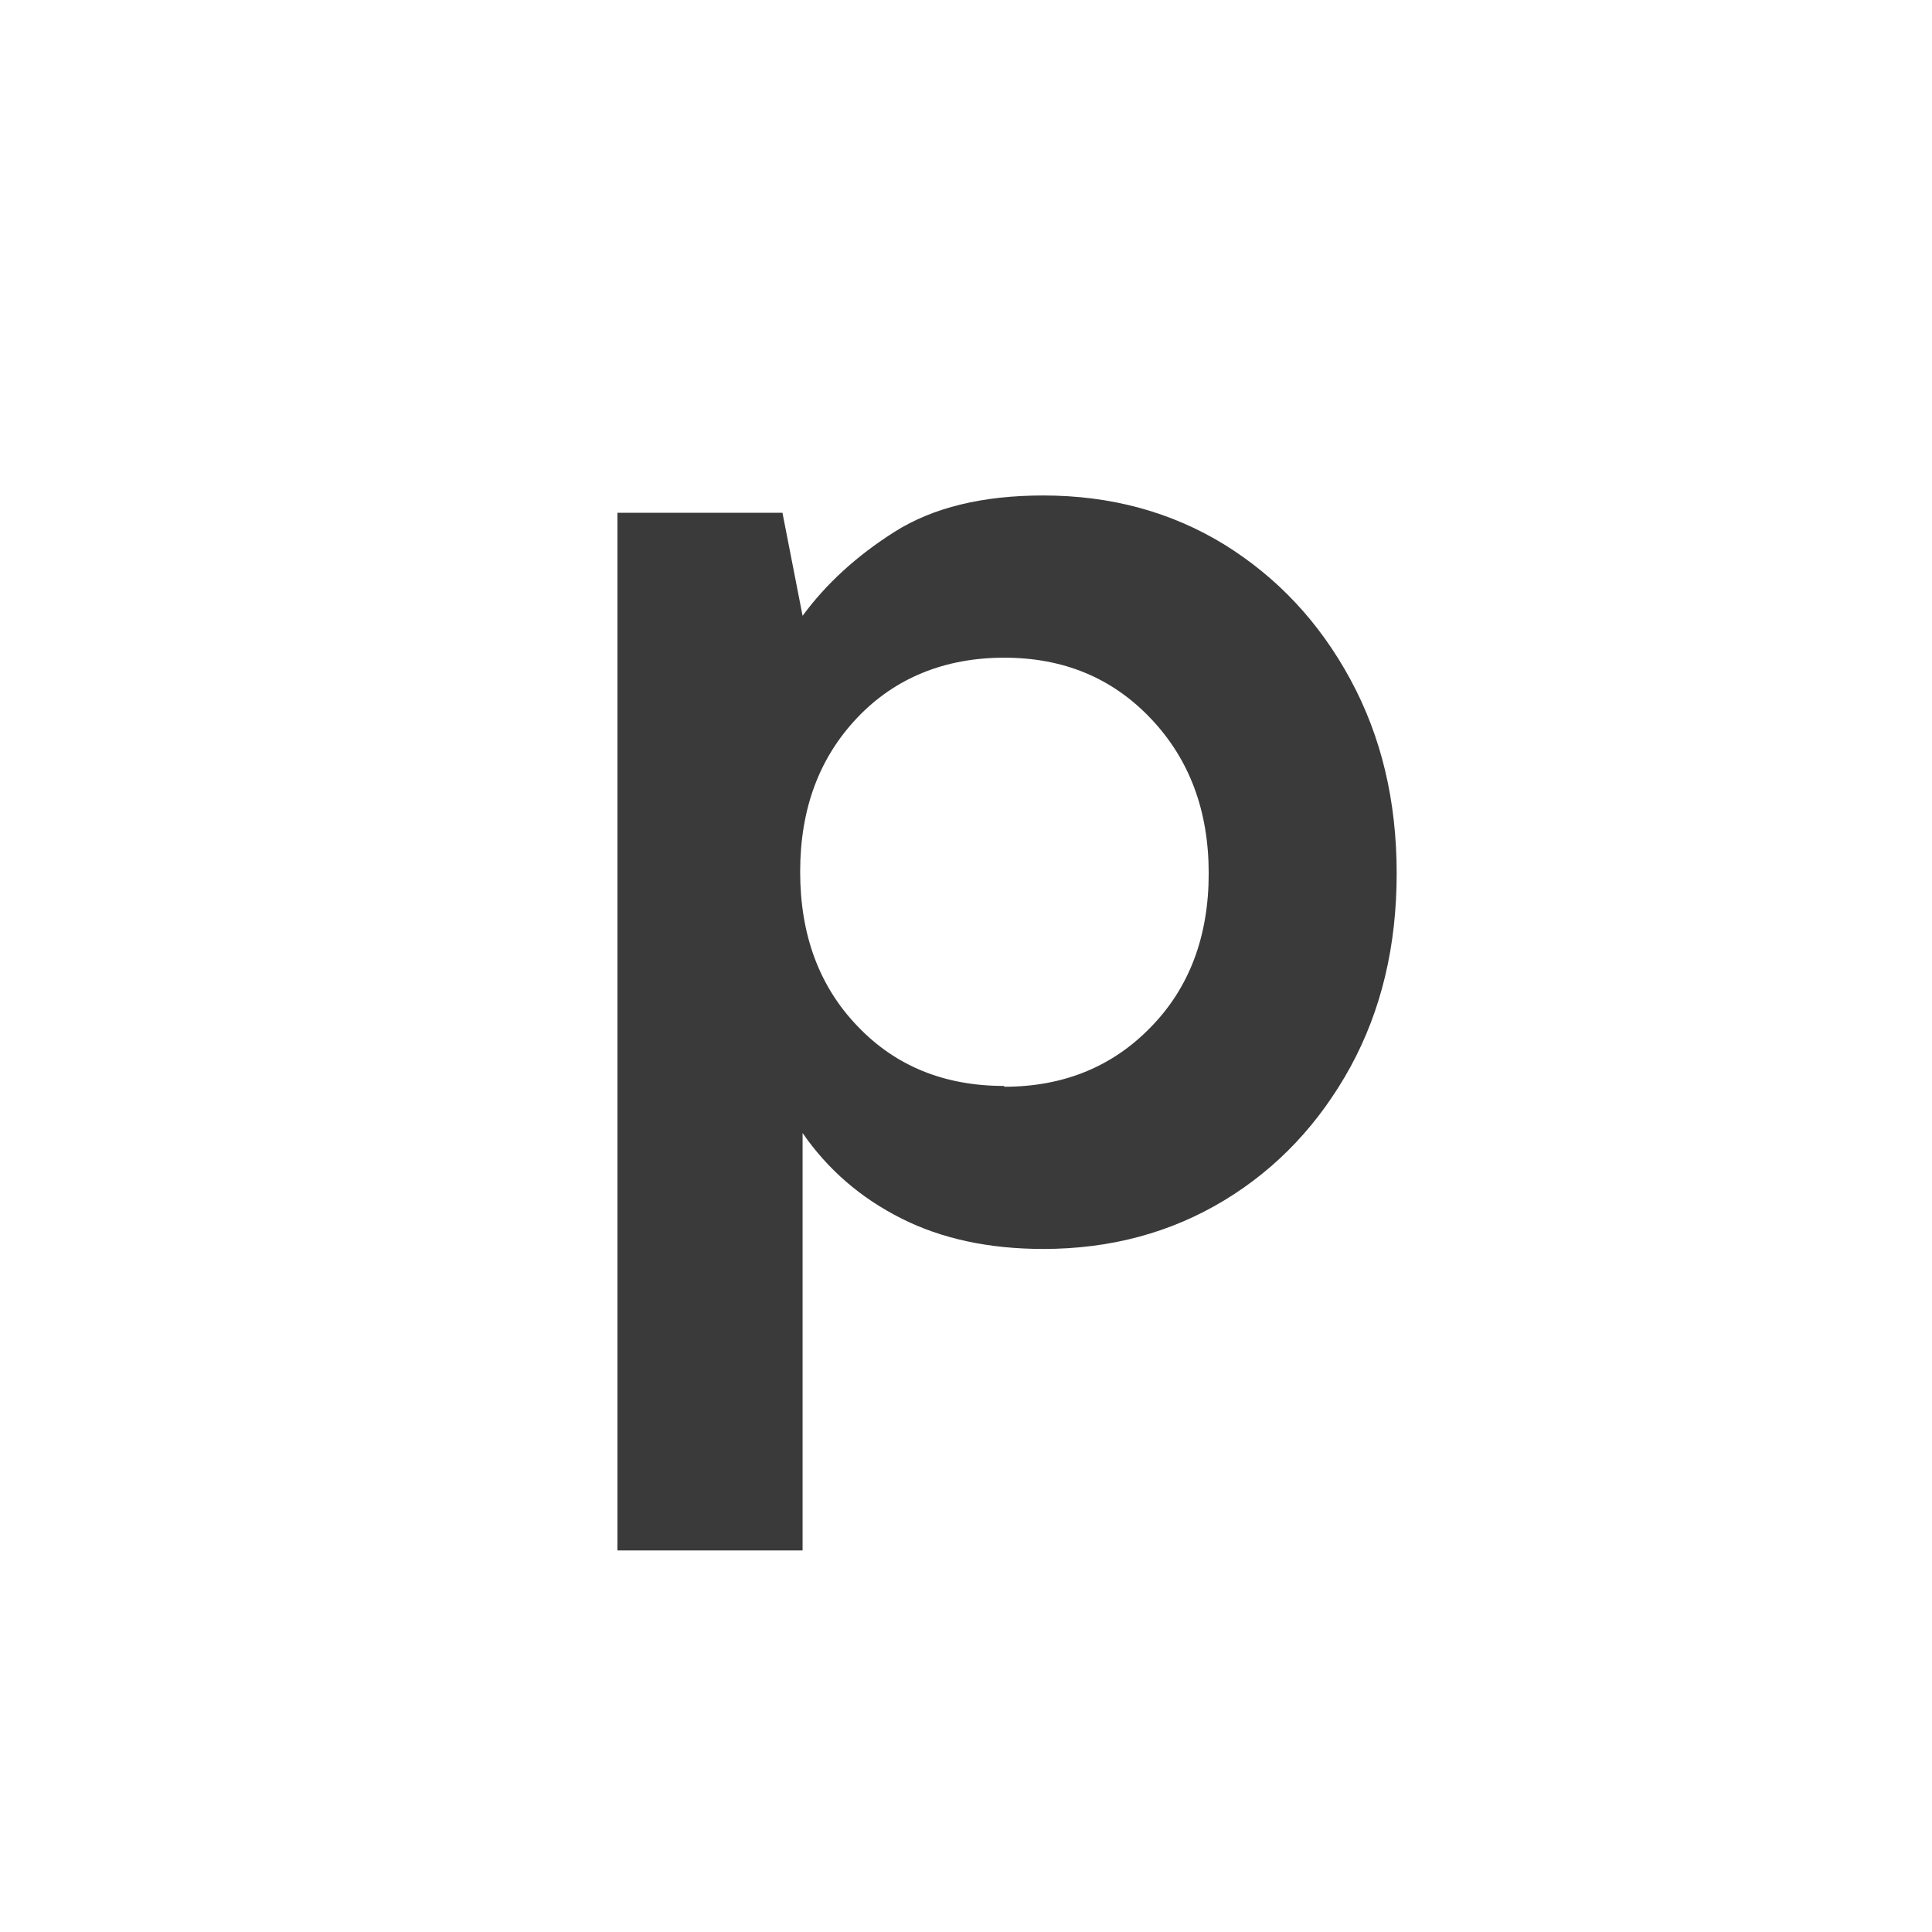 <svg xmlns="http://www.w3.org/2000/svg" version="1.1" xmlns:xlink="http://www.w3.org/1999/xlink"
     xmlns:svgjs="http://svgjs.com/svgjs" width="48" height="48">
    <svg xmlns="http://www.w3.org/2000/svg" id="SvgjsSvg1000" viewBox="0 0 22 48">

        <g isolation="isolate">
            <path d="M2.34,38.52V12.74H6.44l.5,2.56c.58-.79,1.34-1.49,2.29-2.09,.95-.6,2.18-.9,3.69-.9,1.68,0,3.18,.41,4.5,1.22,1.32,.82,2.36,1.93,3.13,3.35,.77,1.42,1.15,3.02,1.15,4.82s-.38,3.4-1.15,4.81c-.77,1.4-1.81,2.51-3.13,3.31-1.32,.8-2.82,1.21-4.5,1.21-1.34,0-2.52-.25-3.53-.76s-1.82-1.21-2.45-2.12v10.37H2.34Zm9.61-11.52c1.46,0,2.68-.49,3.64-1.48,.96-.98,1.44-2.26,1.44-3.82s-.48-2.84-1.44-3.85-2.17-1.51-3.64-1.51-2.71,.5-3.65,1.49c-.95,1-1.42,2.27-1.42,3.83s.47,2.84,1.42,3.83c.95,1,2.17,1.49,3.65,1.49Z"
                  fill="#3A3A3A"></path>

        </g>
    </svg>
    <style>@media (prefers-color-scheme: light) { :root { filter: none; } }
        @media (prefers-color-scheme: dark) { :root { filter: invert(100%); } }
    </style>
</svg>